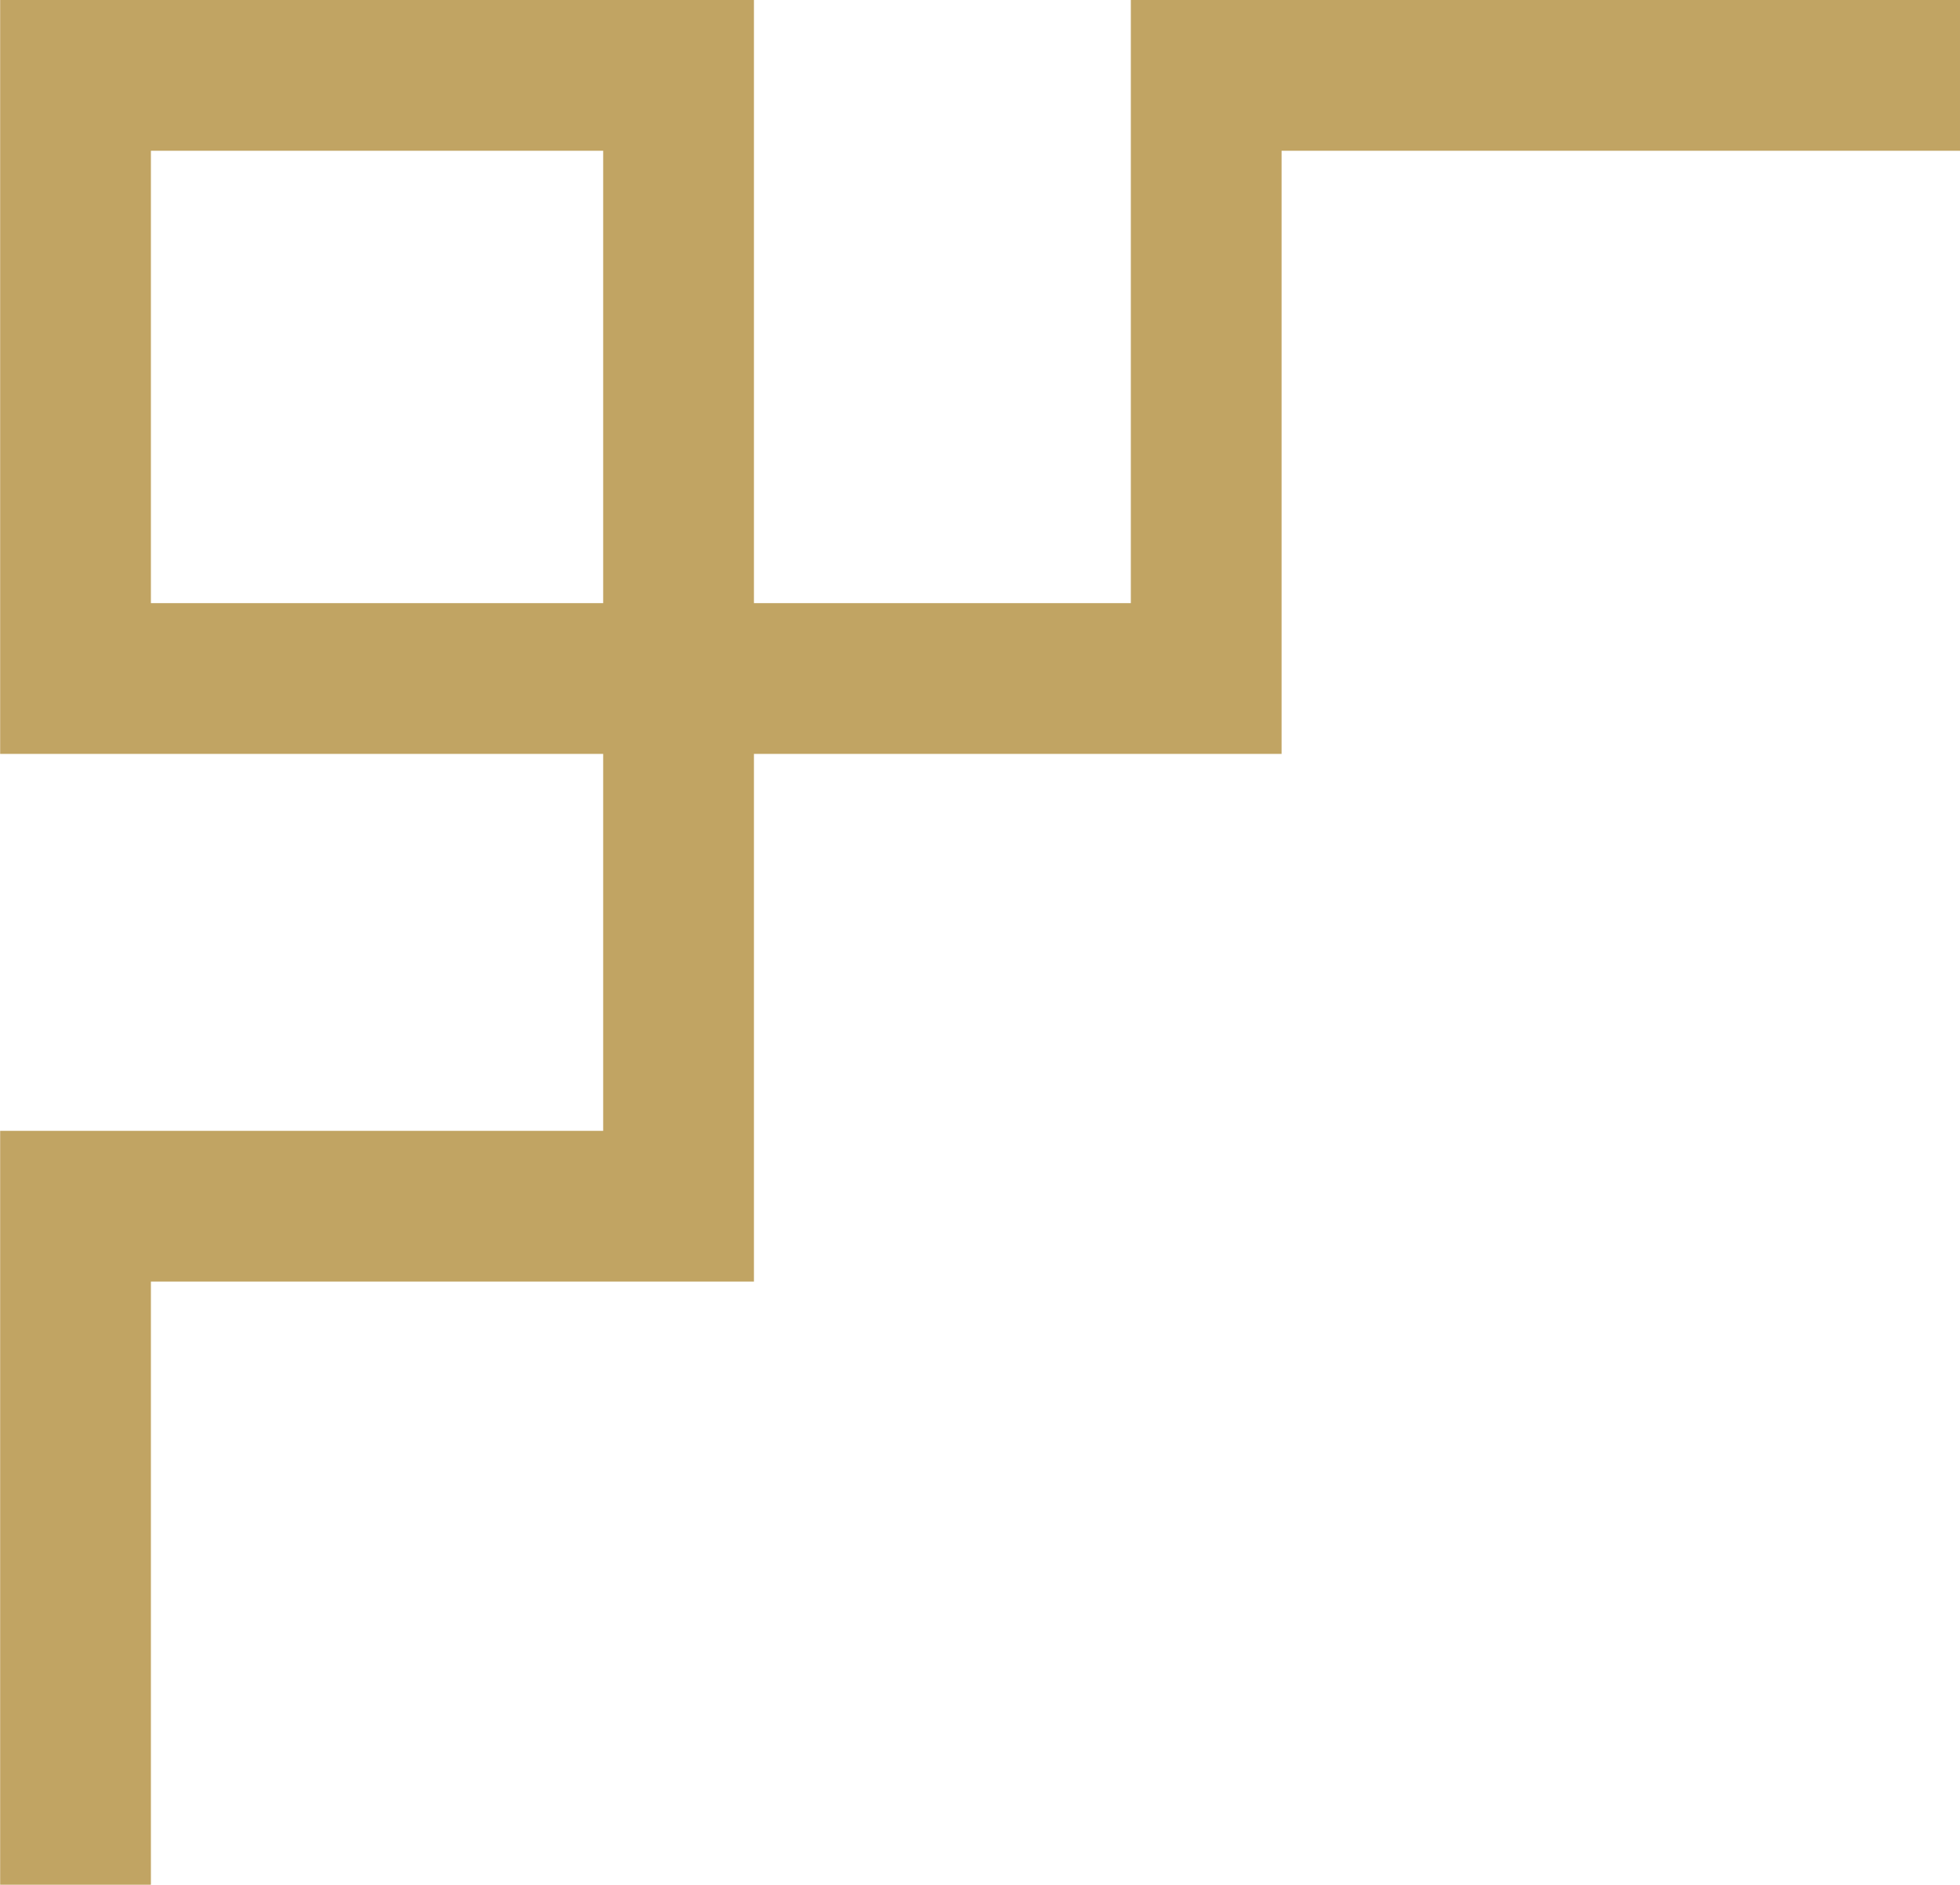 <svg xmlns="http://www.w3.org/2000/svg" width="26.002" height="25.002" viewBox="0 0 26.002 25.002">
  <path id="합치기_30" data-name="합치기 30" d="M15664,18110v-10h8v-5h-8v-10h10v8h5v-8h2v10h-7v7h-8v8Zm8-17v-6h-6v6Zm9-6v-2h9v2Z" transform="translate(-15663.998 -18085)" fill="#c1a463"/>
</svg>
